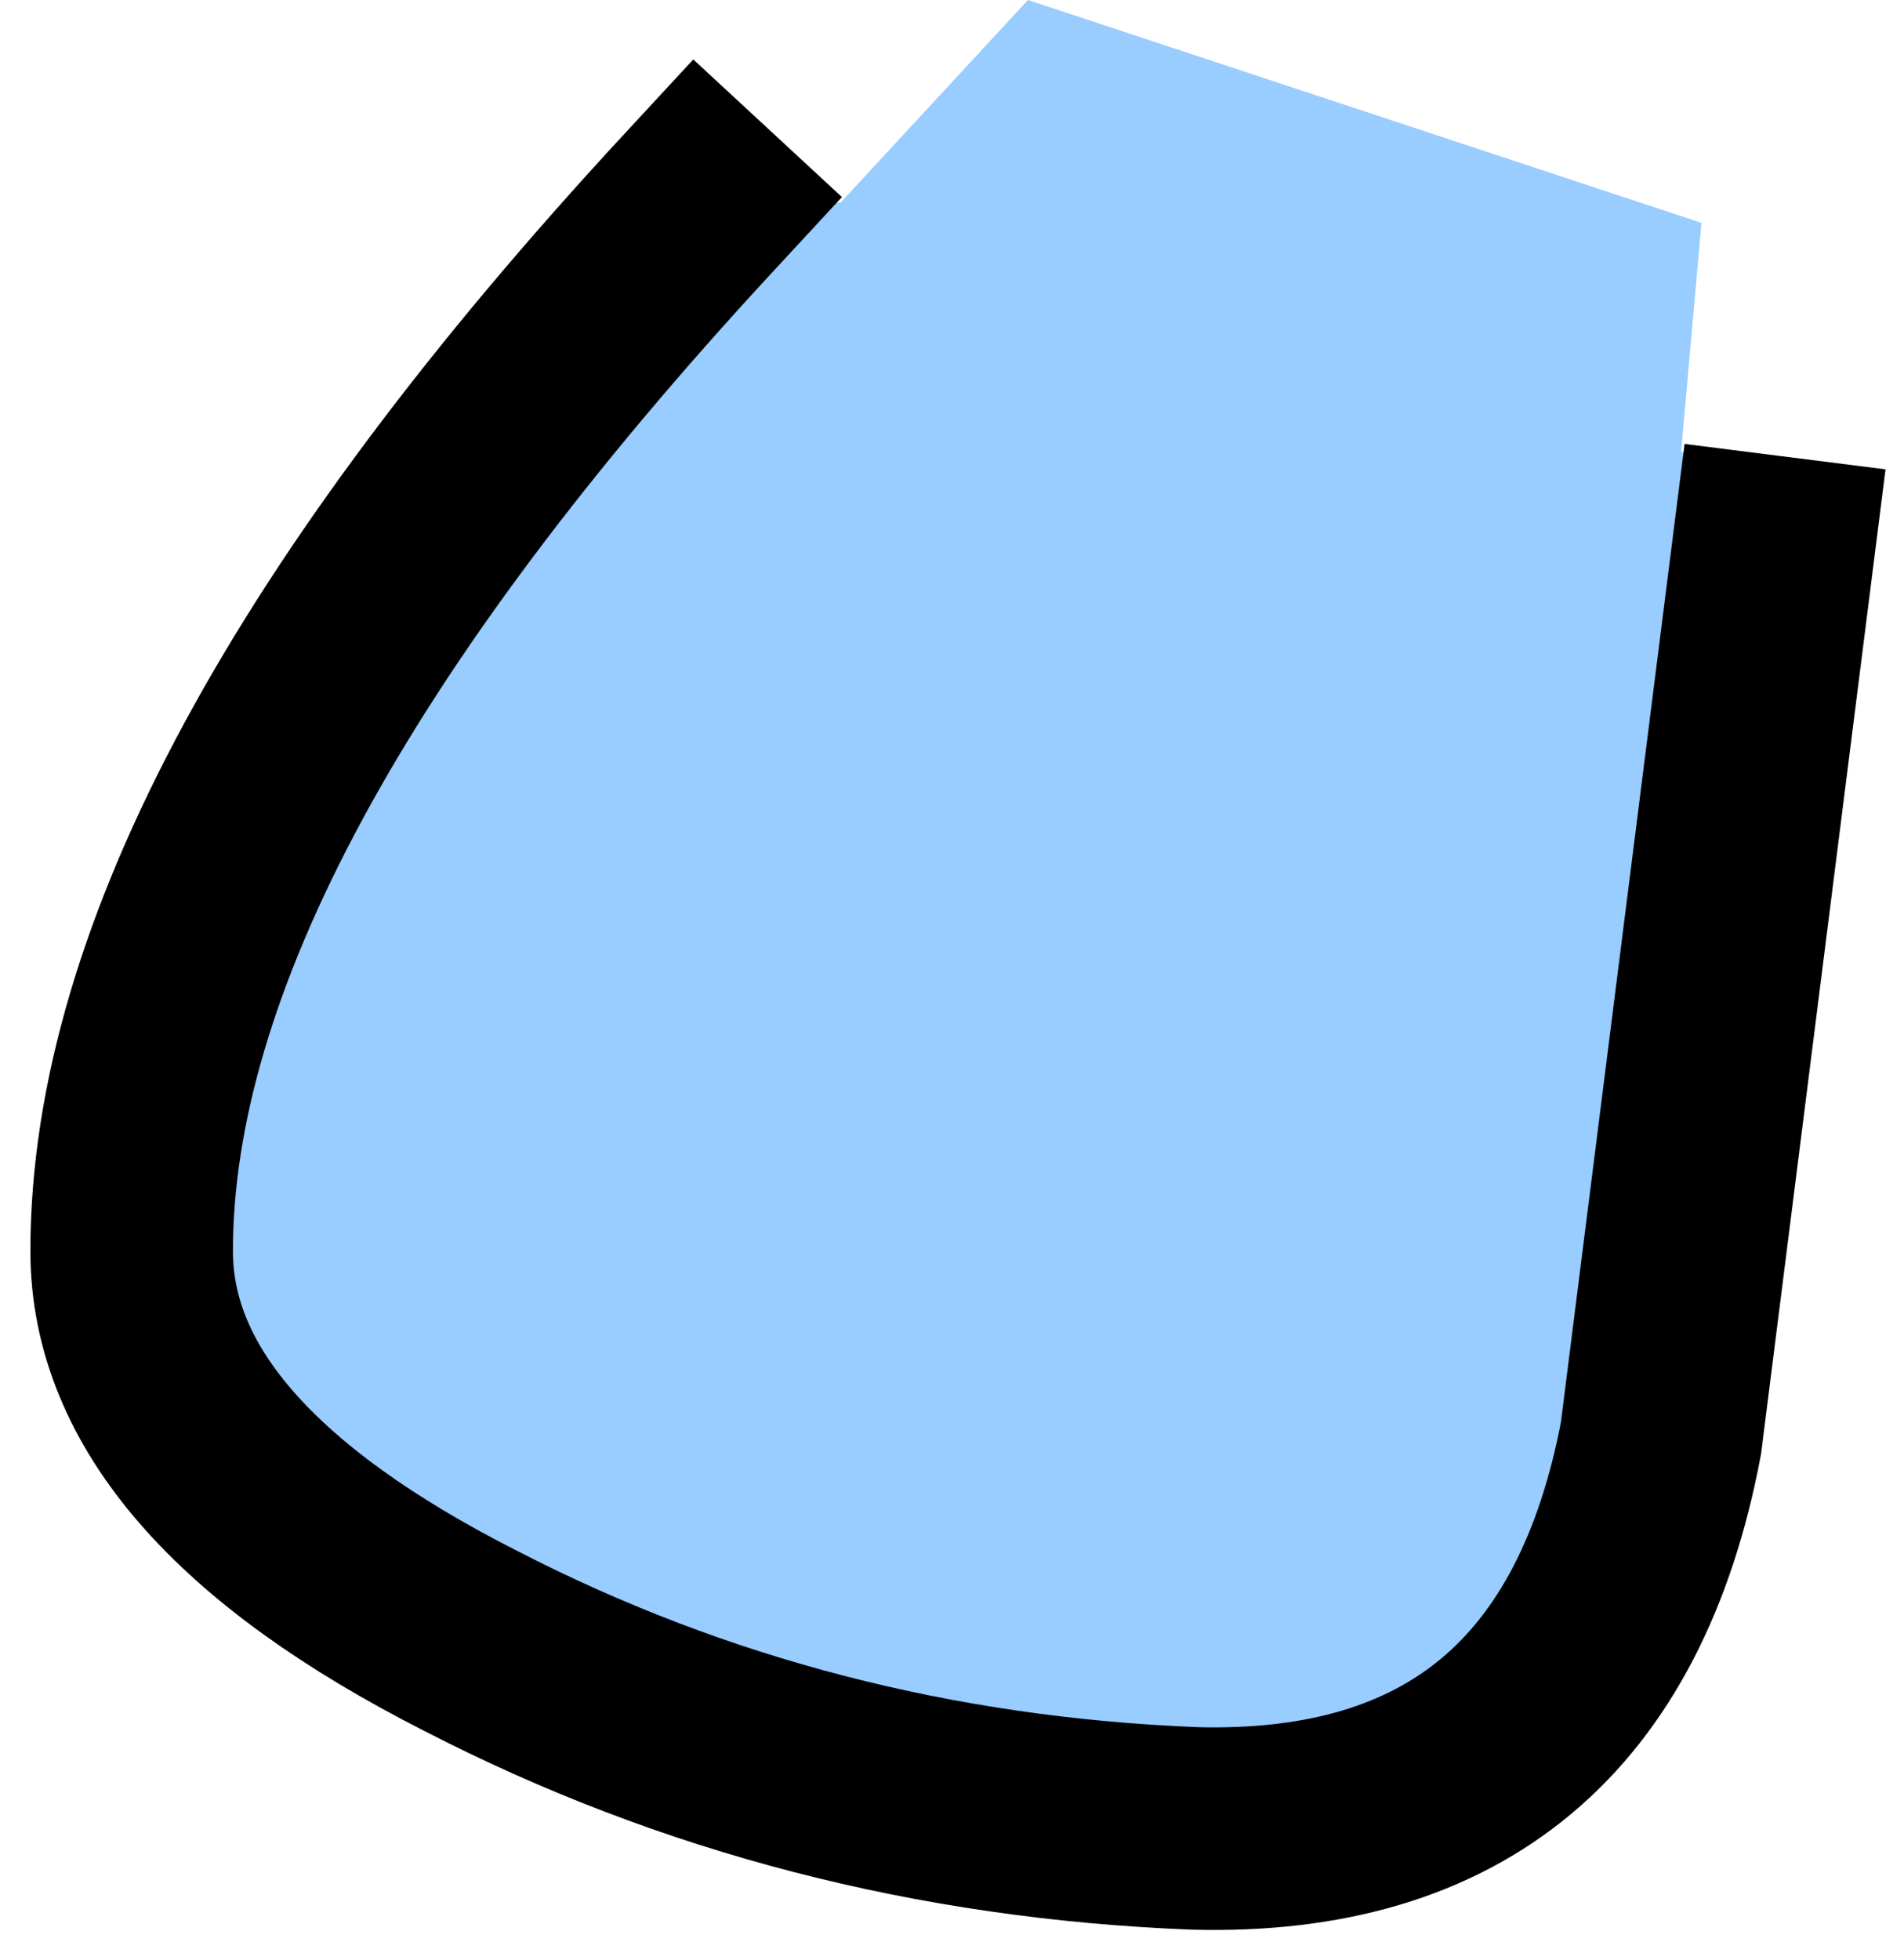 <?xml version="1.0" encoding="UTF-8" standalone="no"?>
<svg xmlns:xlink="http://www.w3.org/1999/xlink" height="19.35px" width="18.8px" xmlns="http://www.w3.org/2000/svg">
  <g transform="matrix(1.0, 0.0, 0.0, 1.0, 9.4, 10.0)">
    <path d="M-2.5 -8.0 L-1.1 -8.0 0.75 -10.0 7.4 -7.8 7.2 -5.55 8.1 -4.5 7.0 4.2 Q6.25 8.15 2.4 8.05 -1.45 7.9 -4.75 6.2 -8.1 4.5 -8.1 2.35 -8.1 -1.95 -2.5 -8.0" fill="#99ccff" fill-rule="evenodd" stroke="none"/>
    <path d="M8.1 -4.5 L7.0 4.2 Q6.25 8.15 2.4 8.05 -1.45 7.9 -4.75 6.2 -8.1 4.5 -8.1 2.35 -8.1 -1.95 -2.5 -8.0" fill="none" stroke="#000000" stroke-linecap="square" stroke-linejoin="miter-clip" stroke-miterlimit="3.0" stroke-width="2.0"/>
  </g>
</svg>
